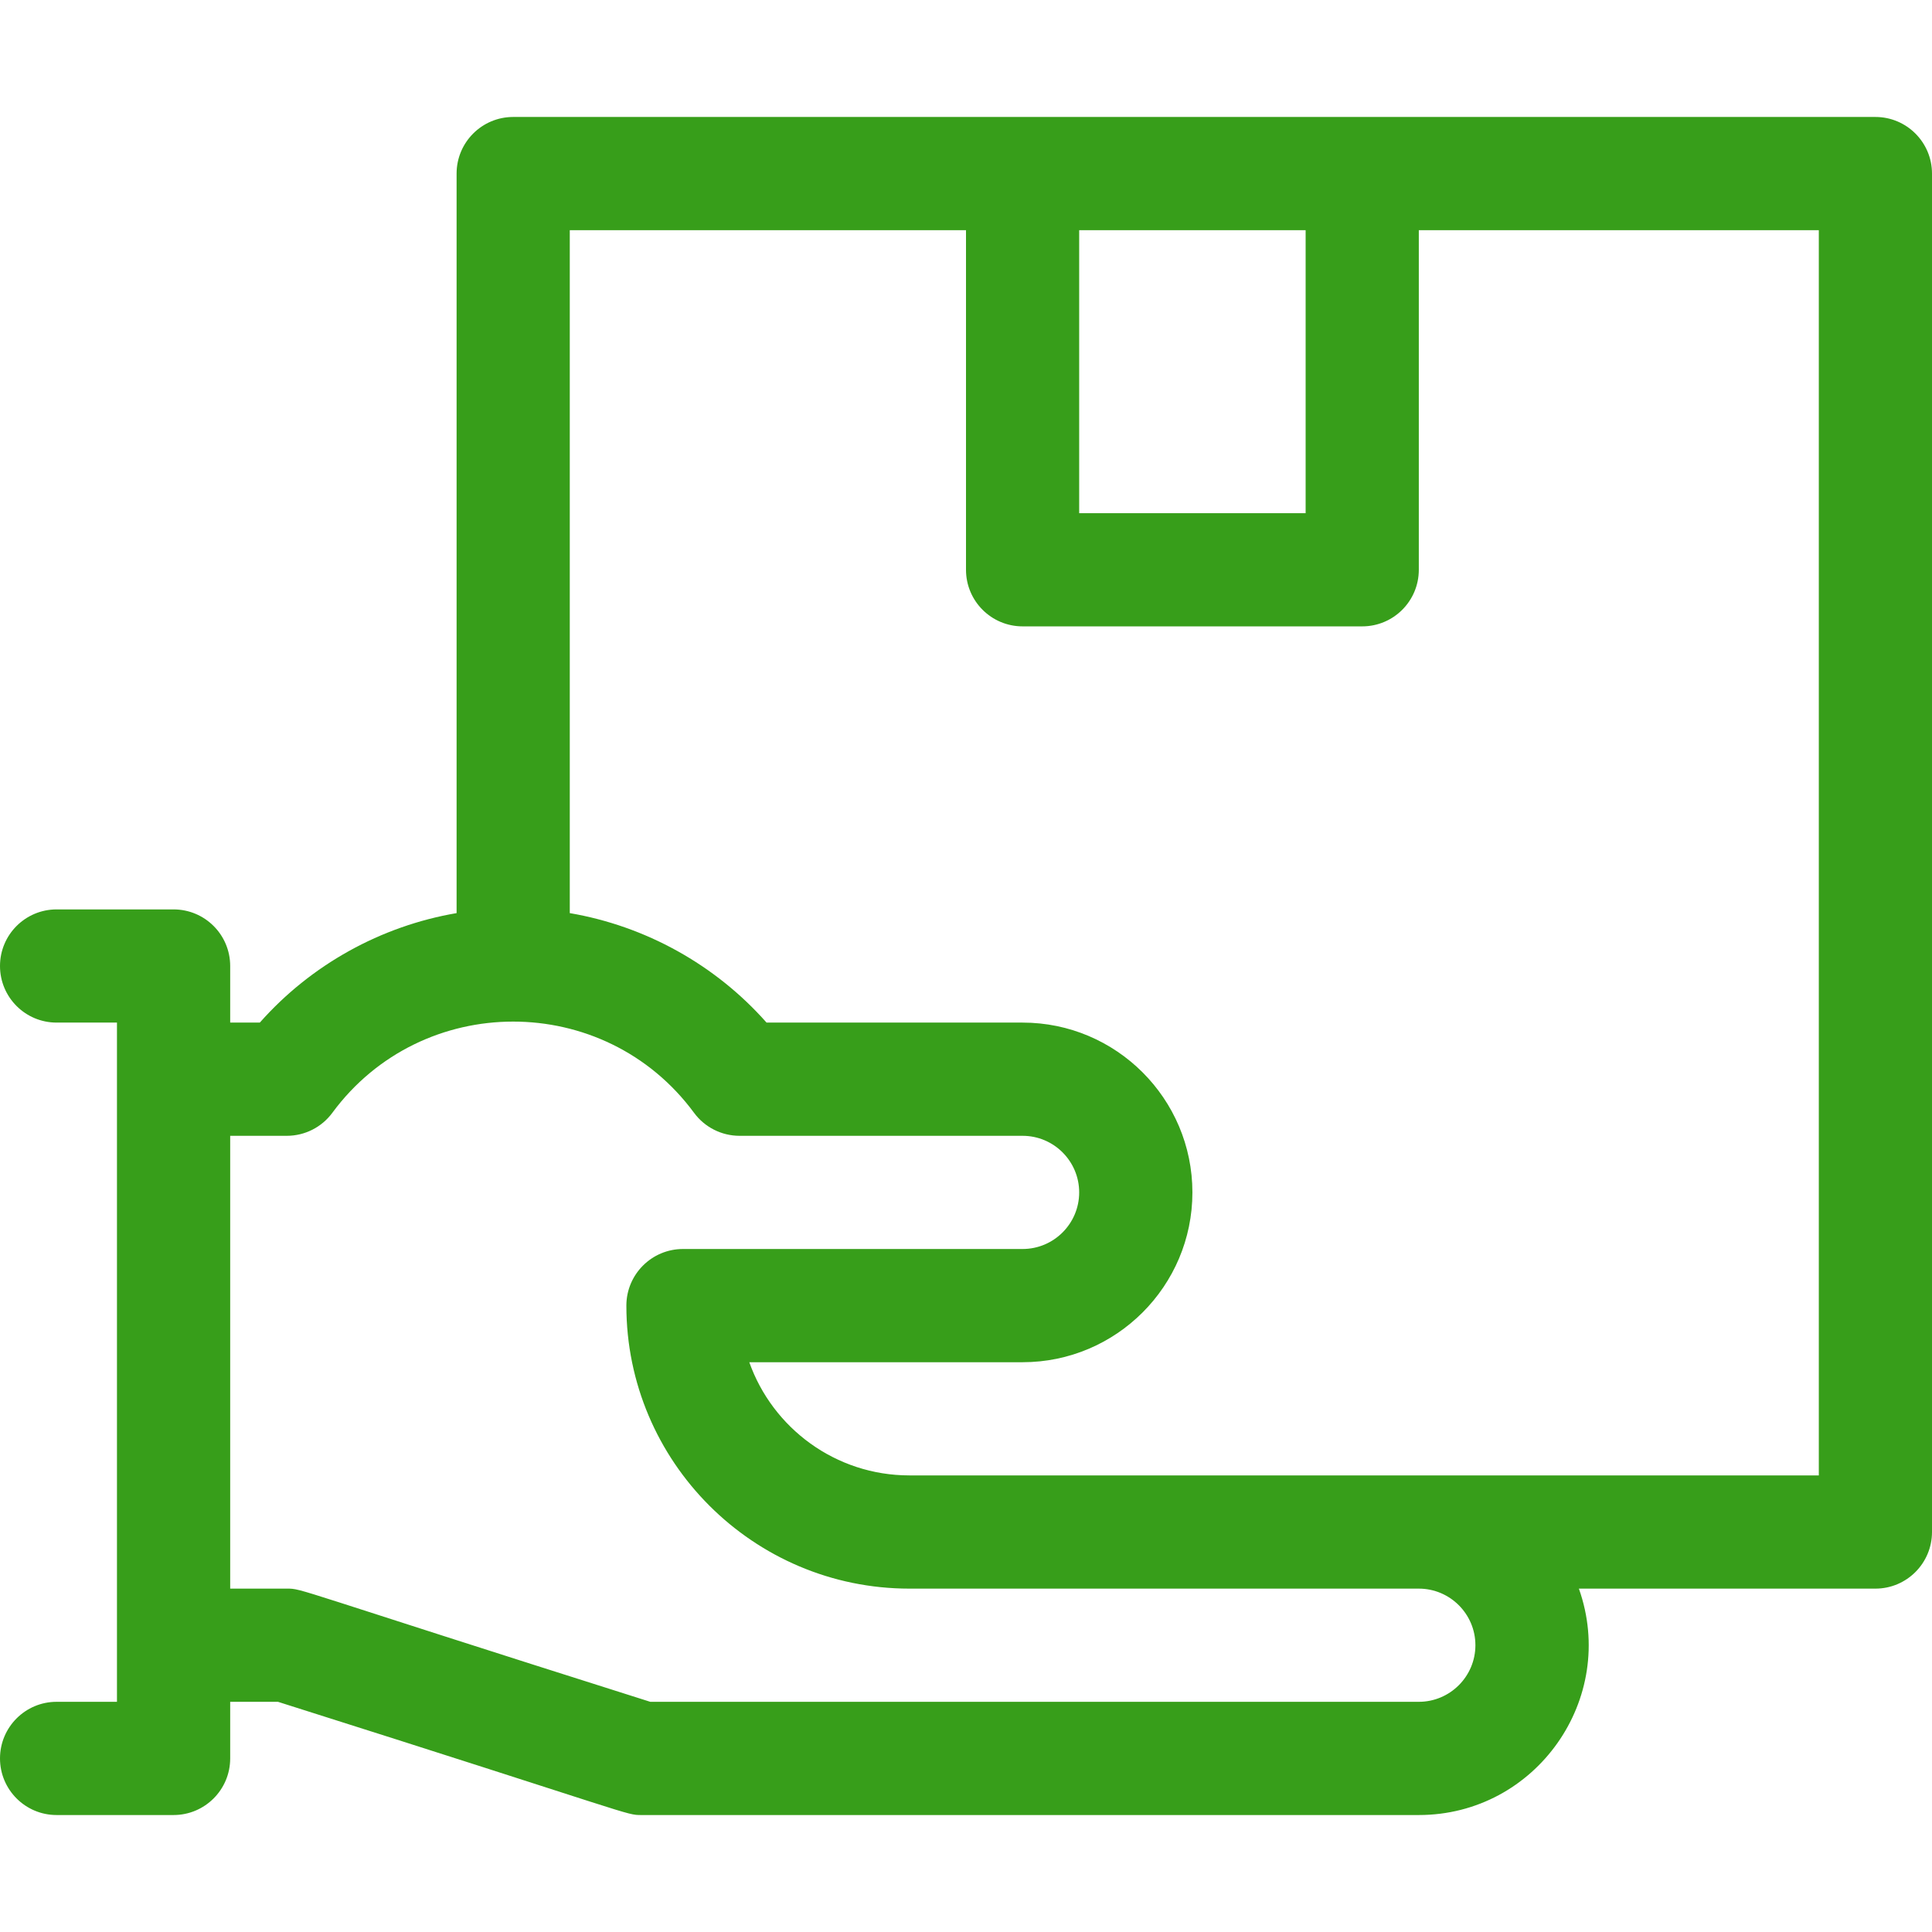 <svg width="48" height="48" viewBox="0 0 48 48" fill="none" xmlns="http://www.w3.org/2000/svg">
<path d="M46.594 2.906H12.75C11.973 2.906 11.344 3.536 11.344 4.312V22.686C9.462 23.008 7.727 23.968 6.455 25.406H5.719V24C5.719 23.223 5.089 22.594 4.312 22.594H1.406C0.63 22.594 0 23.223 0 24C0 24.777 0.63 25.406 1.406 25.406H2.906V42.281H1.406C0.63 42.281 0 42.911 0 43.688C0 44.464 0.63 45.094 1.406 45.094H4.312C5.089 45.094 5.719 44.464 5.719 43.688V42.281H6.906C15.874 45.12 15.536 45.094 15.938 45.094H35.25C38.159 45.094 40.197 42.205 39.227 39.469H46.594C47.37 39.469 48 38.839 48 38.062V4.312C48 3.536 47.37 2.906 46.594 2.906ZM26.812 5.719H32.438V12.75H26.812V5.719ZM36.656 40.875C36.656 41.65 36.025 42.281 35.25 42.281H16.156C7.188 39.443 7.527 39.469 7.125 39.469H5.719V28.219H7.125C7.572 28.219 7.992 28.007 8.257 27.647C10.484 24.627 15.014 24.625 17.243 27.647C17.508 28.007 17.928 28.219 18.375 28.219H25.406C26.182 28.219 26.812 28.85 26.812 29.625C26.812 30.4 26.182 31.031 25.406 31.031H16.969C16.192 31.031 15.562 31.661 15.562 32.438C15.562 36.315 18.717 39.469 22.594 39.469H35.25C36.025 39.469 36.656 40.1 36.656 40.875ZM45.188 36.656C44.335 36.656 23.752 36.656 22.594 36.656C20.76 36.656 19.196 35.481 18.616 33.844H25.406C27.733 33.844 29.625 31.951 29.625 29.625C29.625 27.299 27.733 25.406 25.406 25.406H19.045C17.773 23.968 16.038 23.008 14.156 22.686V5.719H24V14.156C24 14.933 24.63 15.562 25.406 15.562H33.844C34.62 15.562 35.25 14.933 35.25 14.156V5.719H45.188V36.656Z" fill="#379E1A"/>
</svg>
